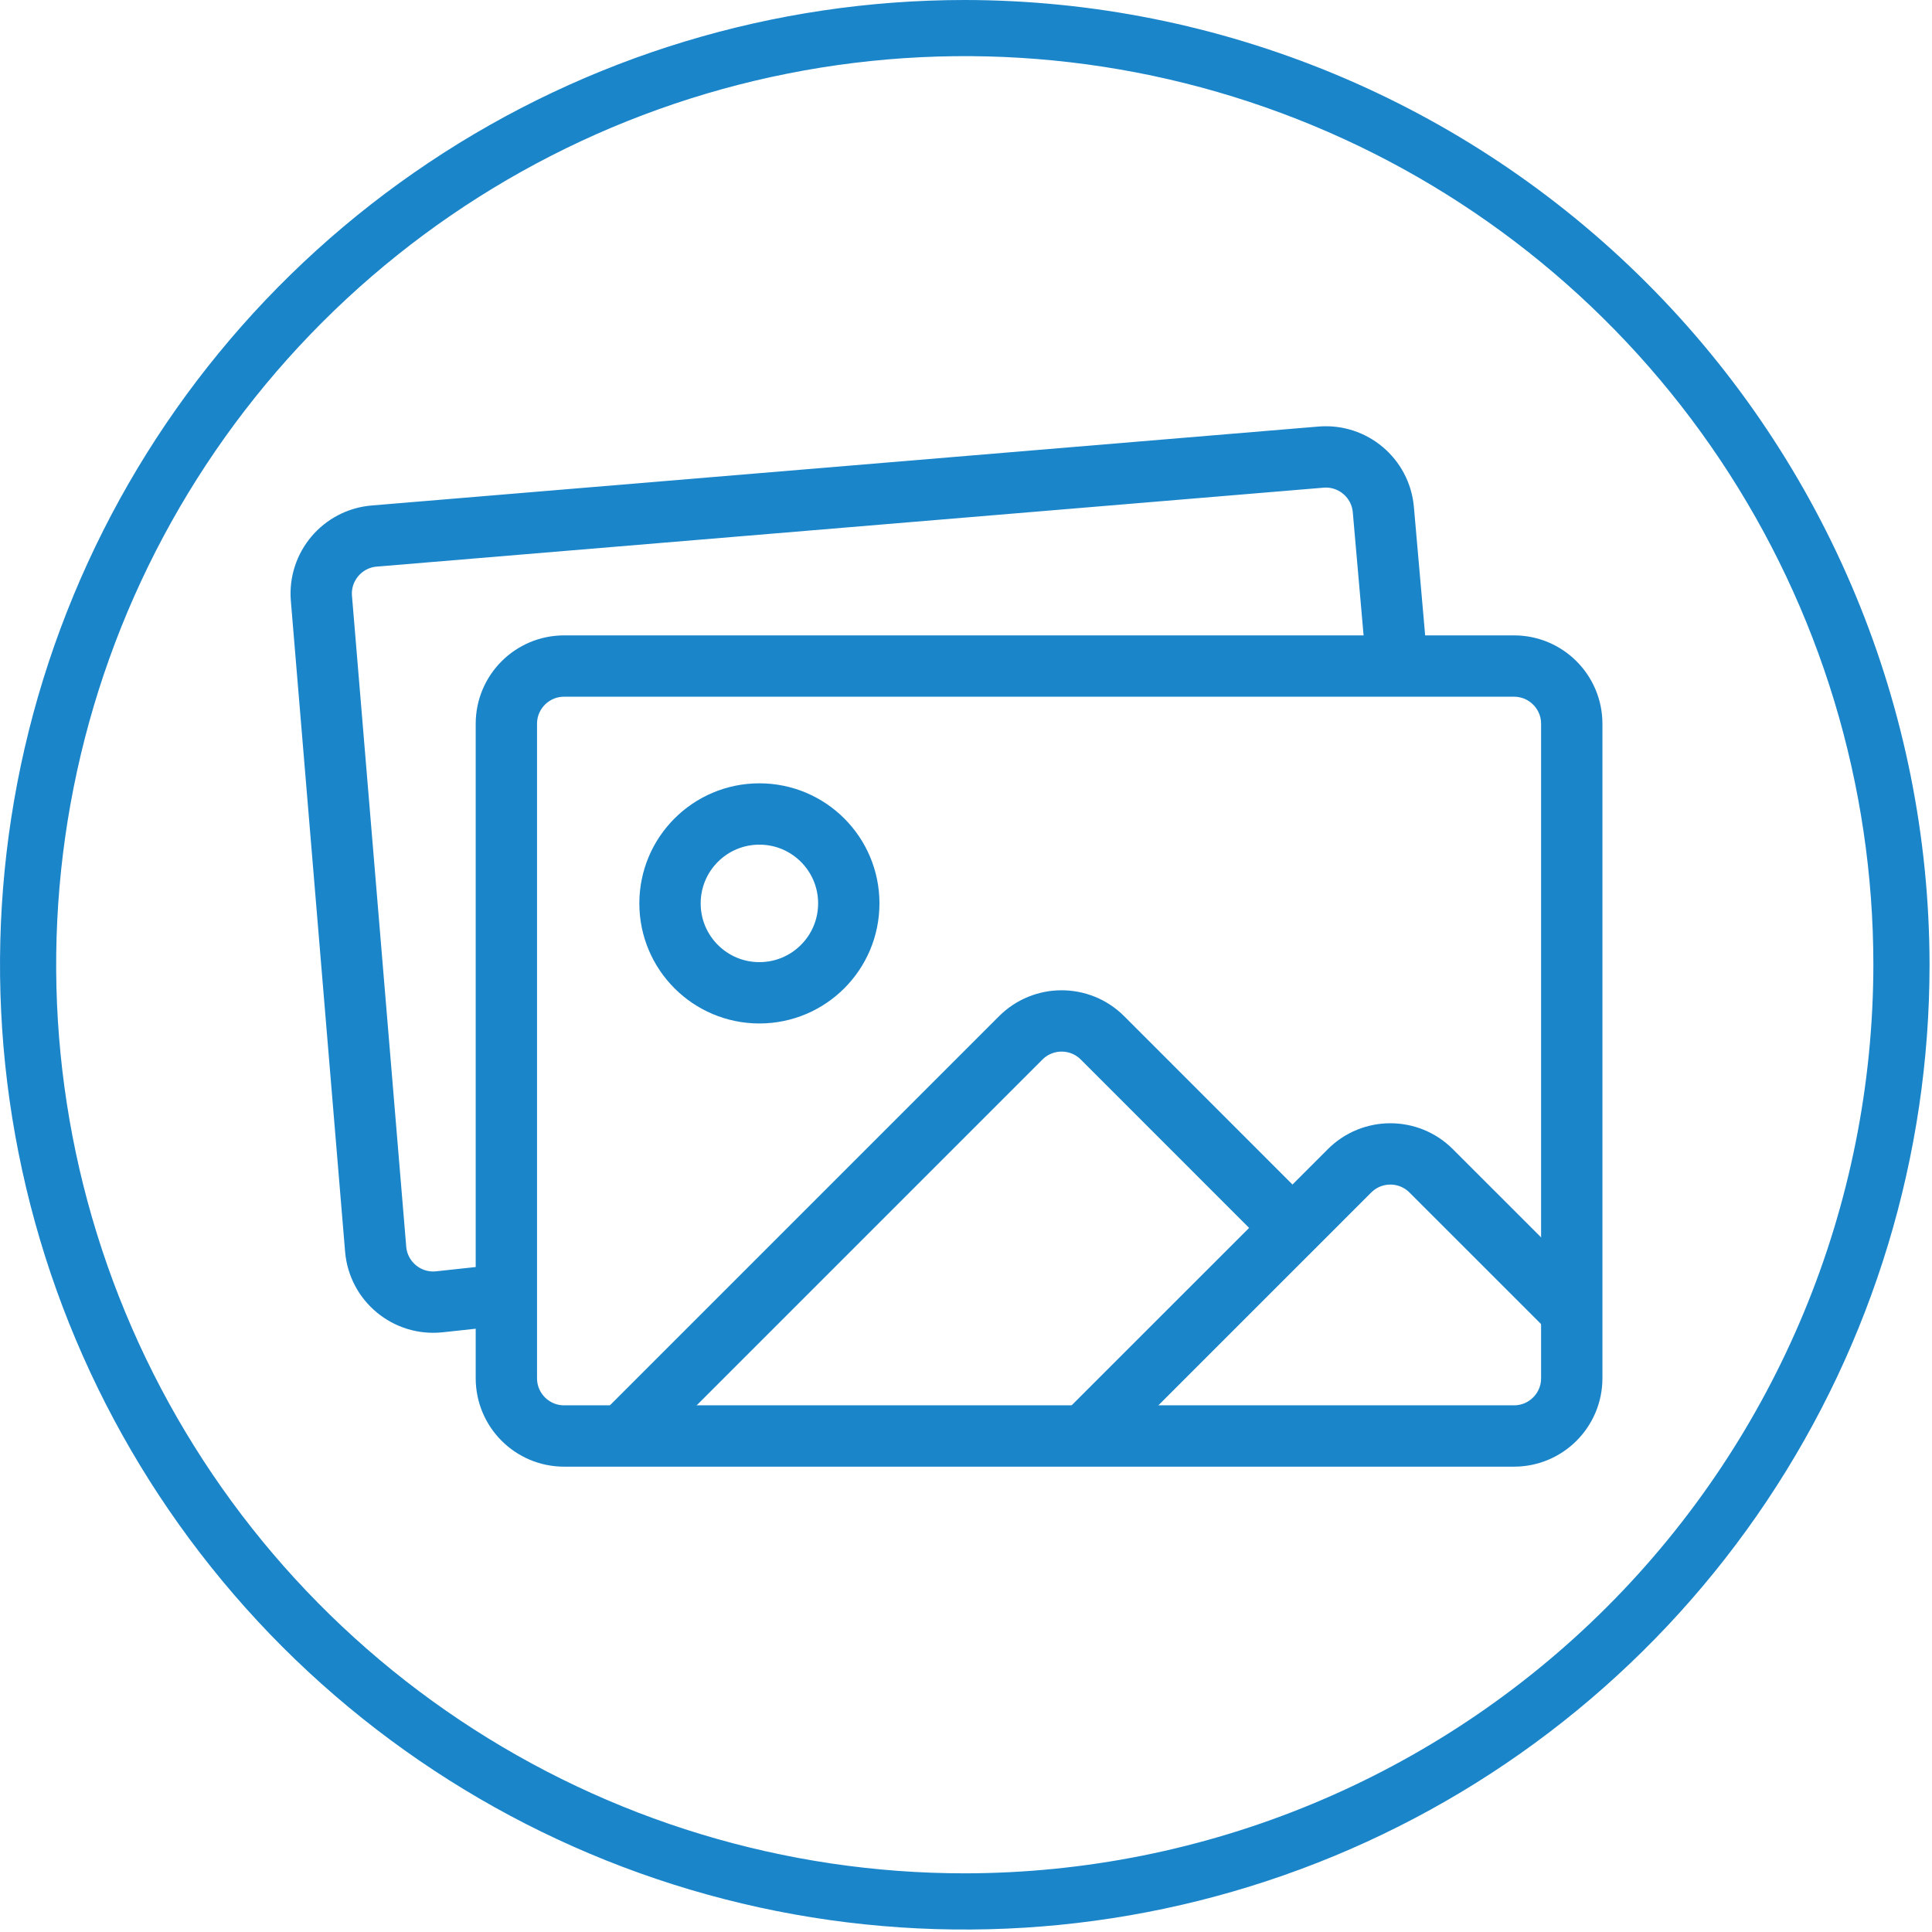 <svg width="63" height="63" viewBox="0 0 63 63" fill="none" xmlns="http://www.w3.org/2000/svg">
<path d="M31.46 0C25.238 0 19.155 1.845 13.982 5.302C8.808 8.759 4.776 13.672 2.395 19.421C0.014 25.169 -0.609 31.495 0.605 37.597C1.818 43.7 4.815 49.306 9.214 53.706C13.614 58.105 19.22 61.102 25.322 62.316C31.425 63.529 37.751 62.906 43.499 60.525C49.248 58.144 54.161 54.112 57.618 48.938C61.075 43.765 62.92 37.682 62.92 31.46C62.911 23.119 59.593 15.123 53.695 9.225C47.797 3.327 39.801 0.009 31.46 0ZM31.46 61.087C25.6 61.087 19.872 59.35 14.999 56.094C10.127 52.839 6.329 48.211 4.087 42.797C1.844 37.383 1.258 31.426 2.401 25.679C3.544 19.931 6.366 14.652 10.509 10.508C14.653 6.365 19.933 3.543 25.68 2.4C31.427 1.257 37.384 1.843 42.798 4.086C48.212 6.328 52.84 10.126 56.095 14.998C59.351 19.871 61.088 25.599 61.088 31.459C61.08 39.314 57.955 46.845 52.401 52.4C46.846 57.954 39.315 61.079 31.46 61.087Z" fill="#1B85CA"/>
<path d="M16.512 44.942V23.602C16.512 22.562 17.355 21.719 18.395 21.719H49.37C50.41 21.719 51.253 22.562 51.253 23.602V44.942C51.253 45.983 50.41 46.826 49.37 46.826H18.395C17.355 46.826 16.512 45.983 16.512 44.942Z" stroke="#1B85CA" stroke-width="2"/>
<path d="M45.554 21.692L45.109 16.618C45.018 15.585 44.11 14.82 43.077 14.906L12.201 17.48C11.165 17.567 10.394 18.477 10.481 19.514L12.25 40.734C12.338 41.788 13.277 42.563 14.328 42.45L16.506 42.215" stroke="#1B85CA" stroke-width="2"/>
<path d="M35.16 47.024L42.146 40.04M51.239 42.749L46.669 38.18C45.934 37.444 44.742 37.444 44.006 38.18L42.146 40.04M20.105 47.024L33.286 33.843C34.022 33.108 35.214 33.108 35.95 33.843L42.146 40.04" stroke="#1B85CA" stroke-width="2"/>
<path d="M27.678 29.458C27.678 31.069 26.373 32.374 24.763 32.374C23.153 32.374 21.848 31.069 21.848 29.458C21.848 27.848 23.153 26.543 24.763 26.543C26.373 26.543 27.678 27.848 27.678 29.458Z" stroke="#1B85CA" stroke-width="2"/>
</svg>
